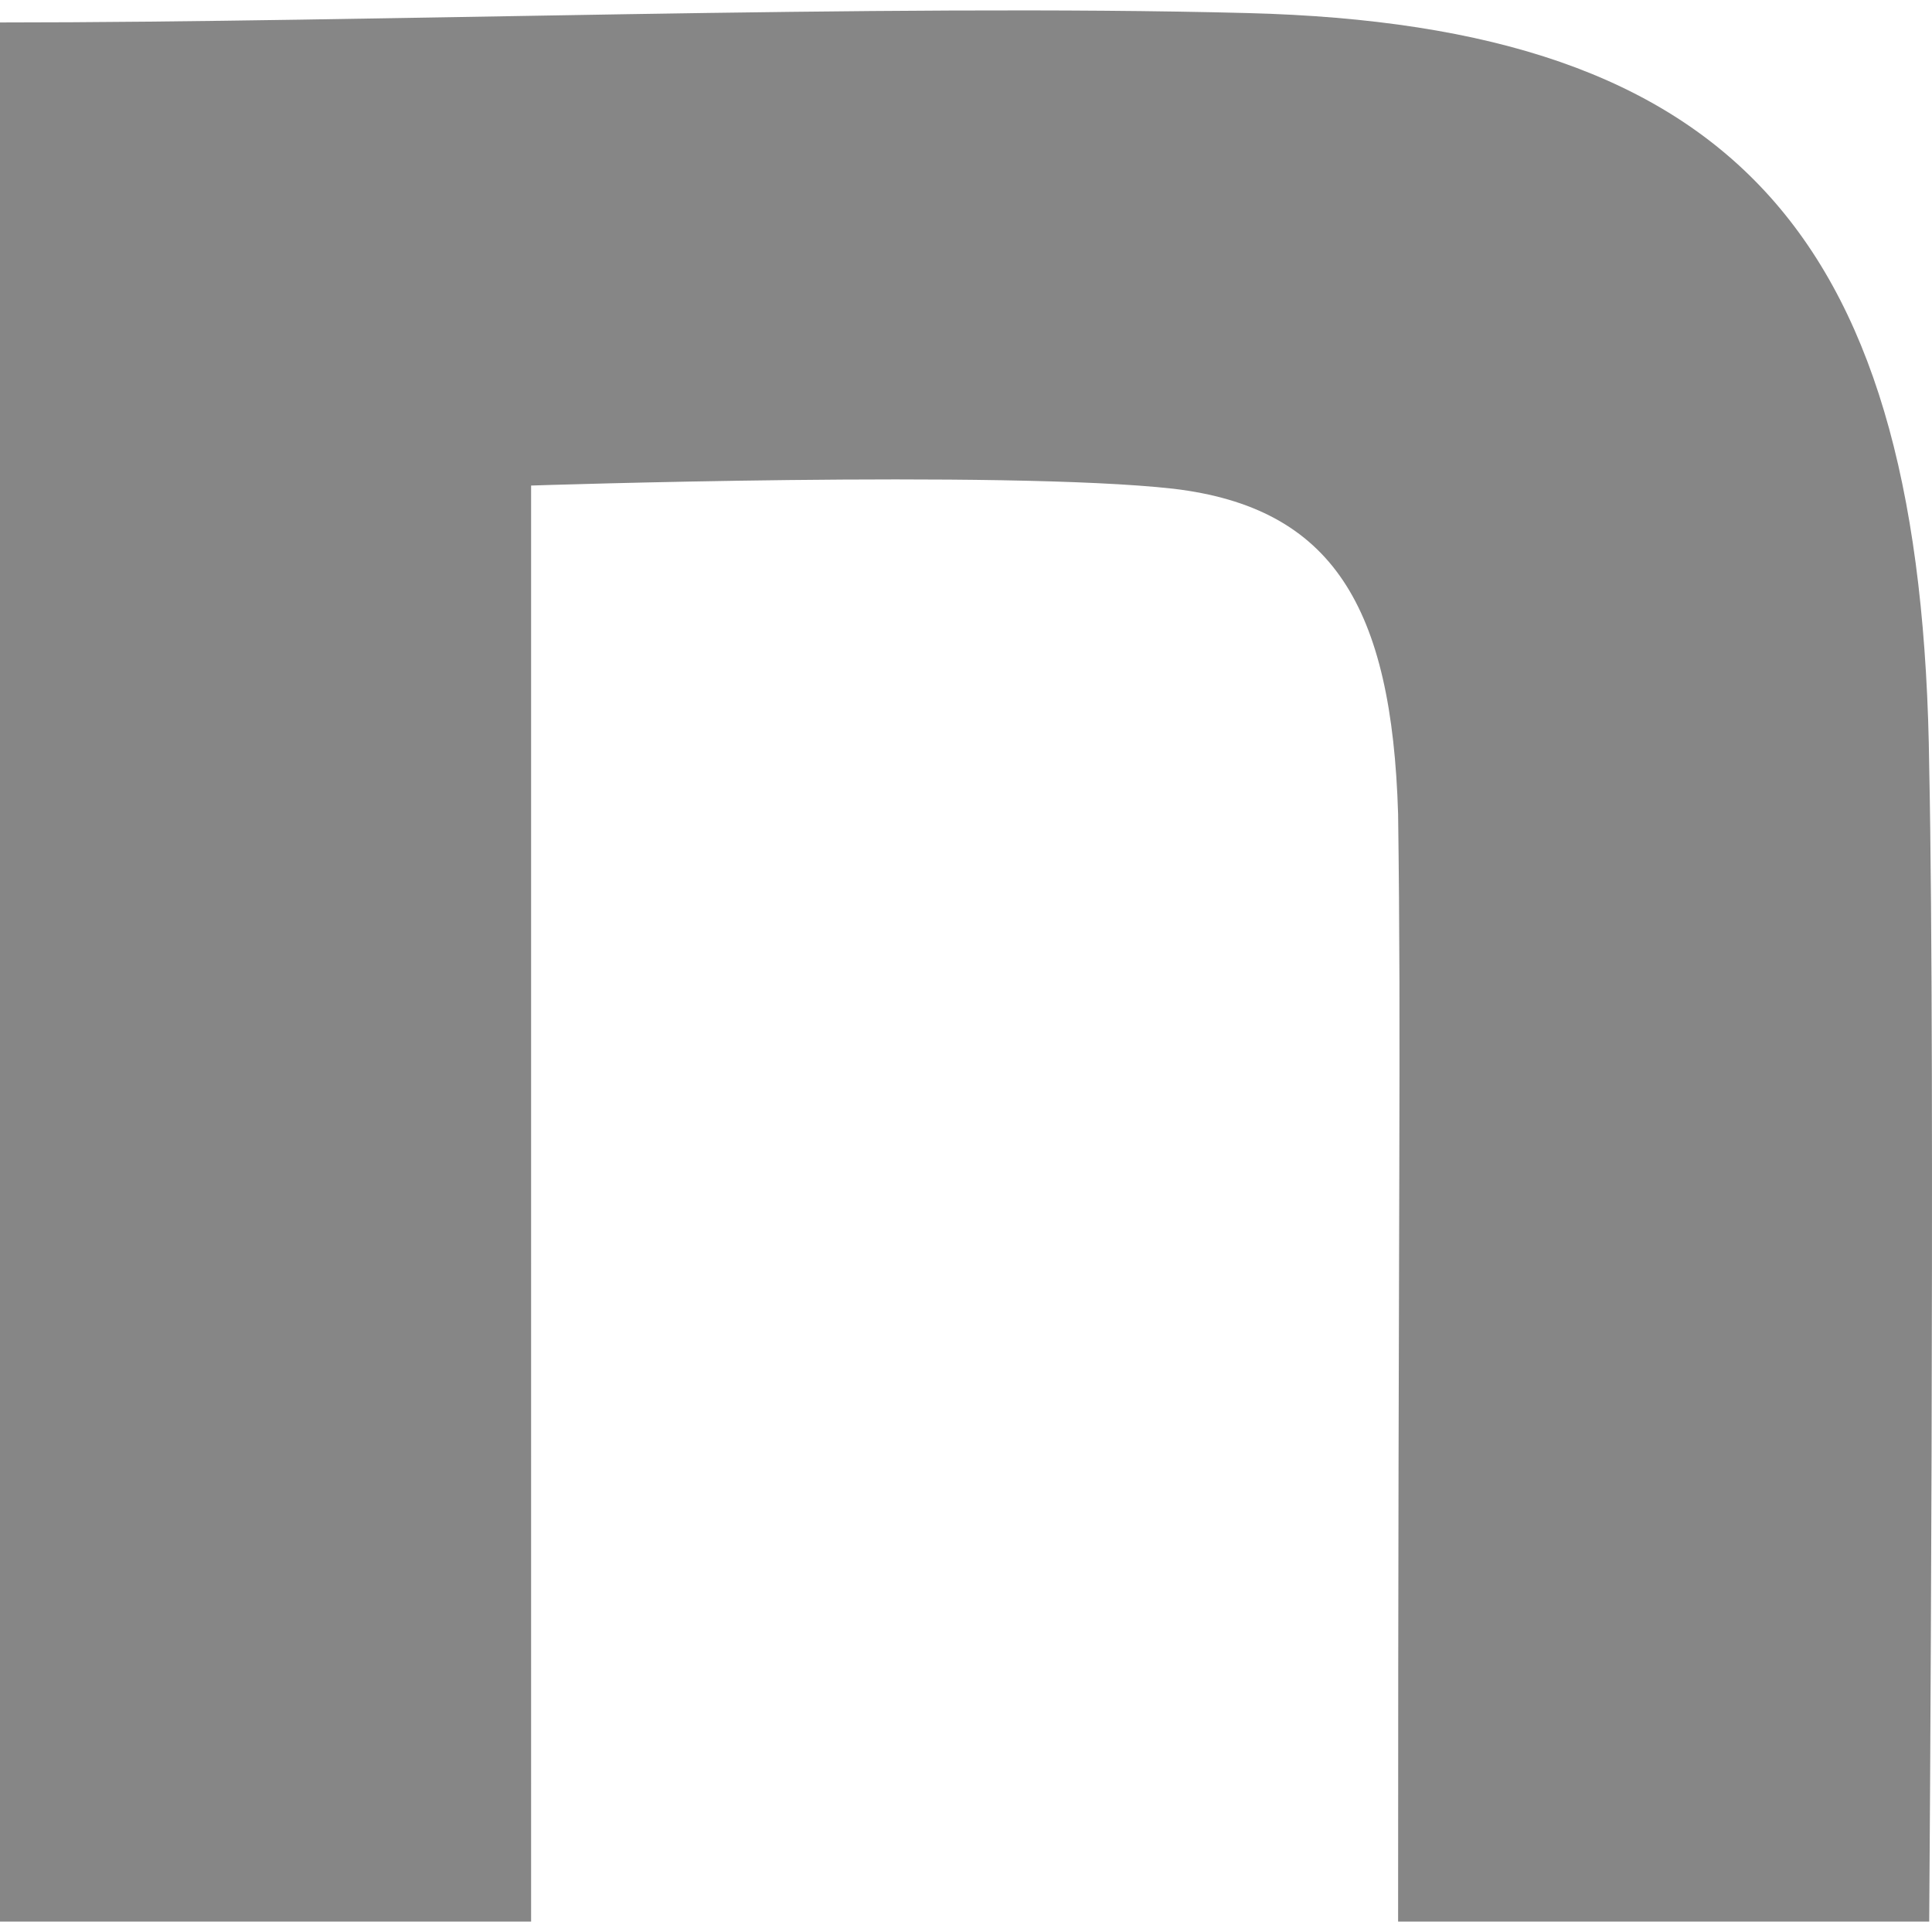 <svg xmlns="http://www.w3.org/2000/svg" xmlns:xlink="http://www.w3.org/1999/xlink" width="1080" height="1080" viewBox="0 0 1080 1080">
  <rect x="0" y="0" width="1080" height="1080" fill="#333333" stroke="none"/>
  <defs>
    <clipPath id="clip-Web_1920_1">
      <rect width="1080" height="1080"/>
    </clipPath>
  </defs>
  <g id="Web_1920_1" data-name="Web 1920 – 1" clip-path="url(#clip-Web_1920_1)">
    <rect width="1080" height="1080" fill="#fff"/>
    <path id="rwd_icon_note_gray" d="M139.57,147.467c208.014,0,492.891-10.555,697.42-5.252,274.423,7.02,377.547,126.556,381.031,421.836,3.485,166.957,0,645.051,0,645.051h-296.9c0-418.3,1.768-487.336,0-619.144-3.484-116-36.613-171.3-125.747-181.854-94.387-10.555-358.911-1.768-358.911-1.768V1209.1H139.57V147.467Z" transform="translate(-139.57 -134.913)" fill="#868686"/>
  </g>
</svg>
